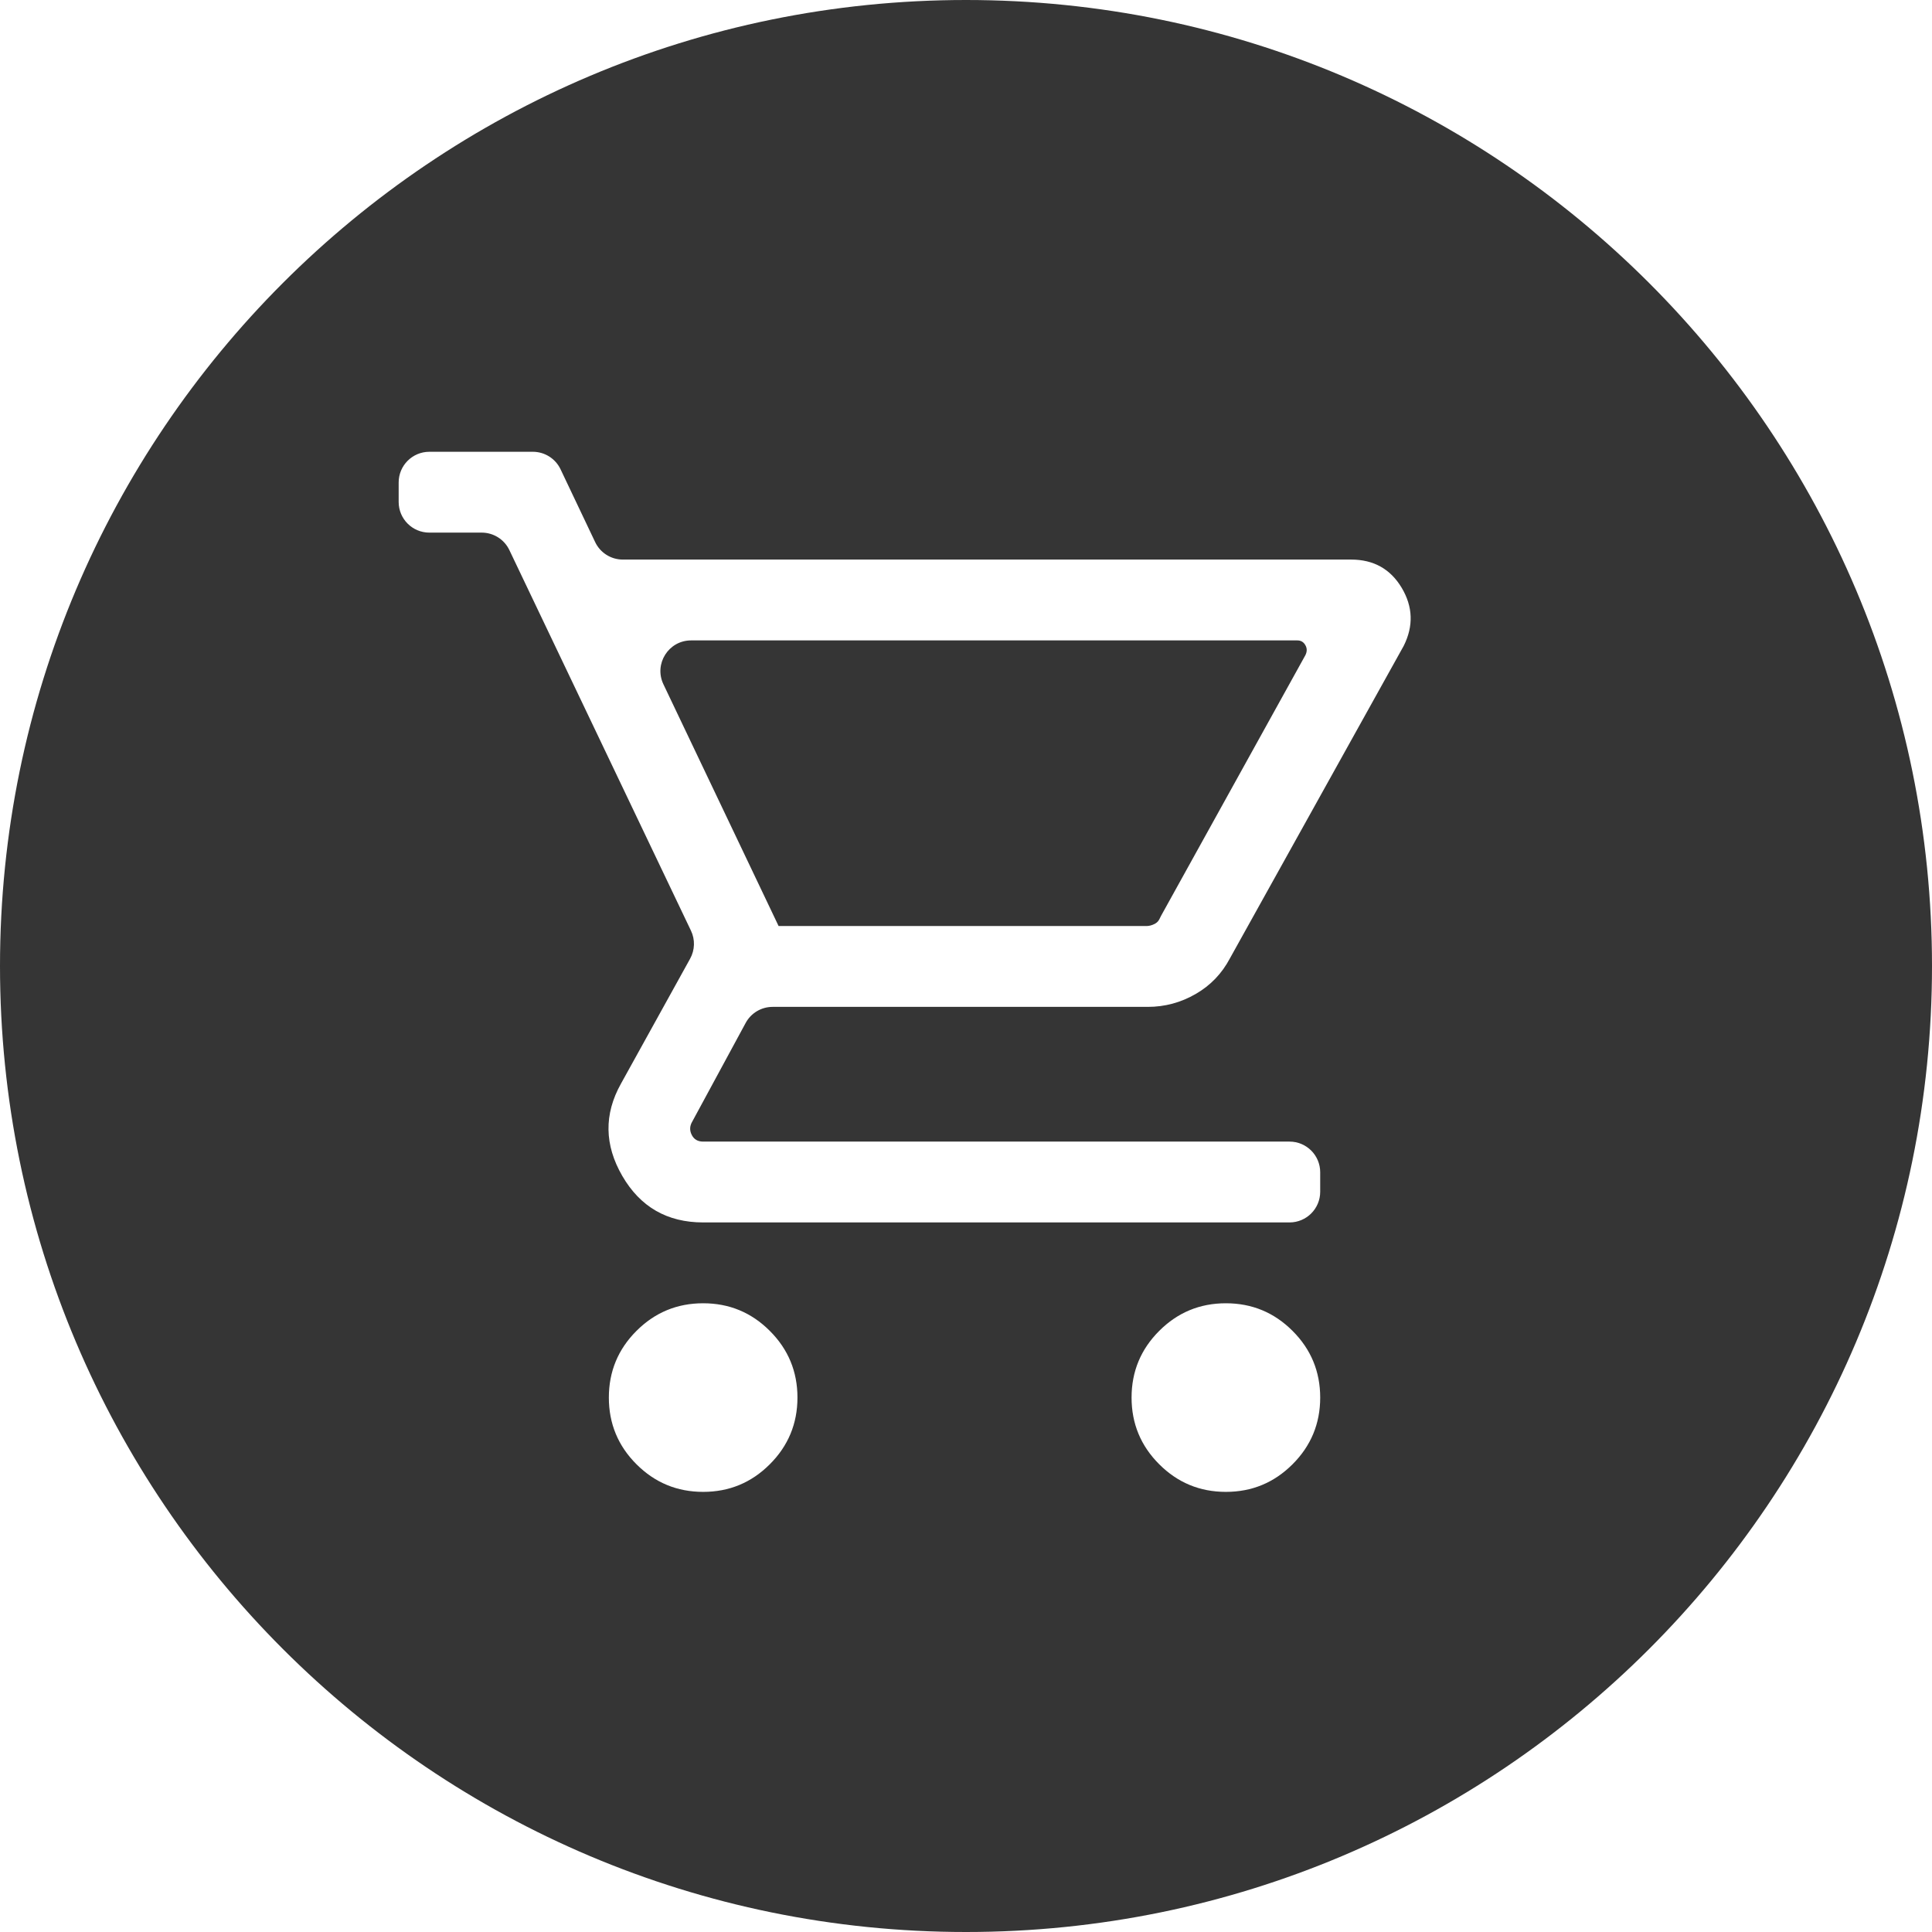 <?xml version="1.0" encoding="UTF-8"?> <svg xmlns="http://www.w3.org/2000/svg" width="63" height="63" viewBox="0 0 63 63" fill="none"> <path fill-rule="evenodd" clip-rule="evenodd" d="M31.5 63C48.897 63 63 48.897 63 31.5C63 14.103 48.897 0 31.5 0C14.103 0 0 14.103 0 31.5C0 48.897 14.103 63 31.5 63ZM20.755 47.748C21.355 48.348 22.079 48.648 22.929 48.648C23.778 48.648 24.503 48.348 25.102 47.748C25.703 47.148 26.004 46.422 26.004 45.573C26.004 44.724 25.703 43.998 25.102 43.398C24.503 42.798 23.778 42.498 22.929 42.498C22.079 42.498 21.355 42.798 20.755 43.398C20.154 43.998 19.854 44.724 19.854 45.573C19.854 46.422 20.154 47.148 20.755 47.748ZM37.801 47.748C38.401 48.348 39.125 48.648 39.974 48.648C40.824 48.648 41.548 48.348 42.148 47.748C42.749 47.148 43.05 46.422 43.05 45.573C43.05 44.724 42.749 43.998 42.148 43.398C41.548 42.798 40.824 42.498 39.974 42.498C39.125 42.498 38.401 42.798 37.801 43.398C37.2 43.998 36.899 44.724 36.899 45.573C36.899 46.422 37.2 47.148 37.801 47.748ZM21.633 22.313C21.317 21.649 21.801 20.883 22.536 20.883H42.303C42.42 20.883 42.508 20.934 42.566 21.038C42.625 21.14 42.625 21.249 42.566 21.366L37.867 29.852C37.855 29.873 37.845 29.895 37.834 29.917C37.818 29.951 37.802 29.985 37.781 30.016C37.749 30.063 37.704 30.101 37.646 30.13C37.558 30.174 37.47 30.197 37.383 30.197H25.389L21.633 22.313ZM20.31 18.247C19.924 18.247 19.572 18.025 19.407 17.676L18.279 15.303C18.114 14.955 17.762 14.732 17.376 14.732H14C13.448 14.732 13 15.18 13 15.732V16.368C13 16.921 13.448 17.368 14 17.368H15.708C16.093 17.368 16.445 17.59 16.61 17.938L22.531 30.347C22.671 30.639 22.66 30.979 22.504 31.262L20.249 35.337C19.692 36.333 19.707 37.336 20.293 38.347C20.879 39.357 21.757 39.862 22.929 39.862H42.05C42.602 39.862 43.05 39.414 43.05 38.862V38.226C43.05 37.673 42.602 37.226 42.05 37.226H22.929C22.753 37.226 22.629 37.153 22.556 37.006C22.482 36.86 22.489 36.713 22.577 36.567L24.315 33.357C24.489 33.034 24.827 32.833 25.194 32.833H37.426C37.983 32.833 38.503 32.693 38.987 32.414C39.47 32.137 39.843 31.749 40.106 31.251L45.774 21.059C46.096 20.414 46.074 19.785 45.709 19.17C45.342 18.555 44.792 18.247 44.06 18.247H20.31Z" fill="#353535"></path> </svg> 